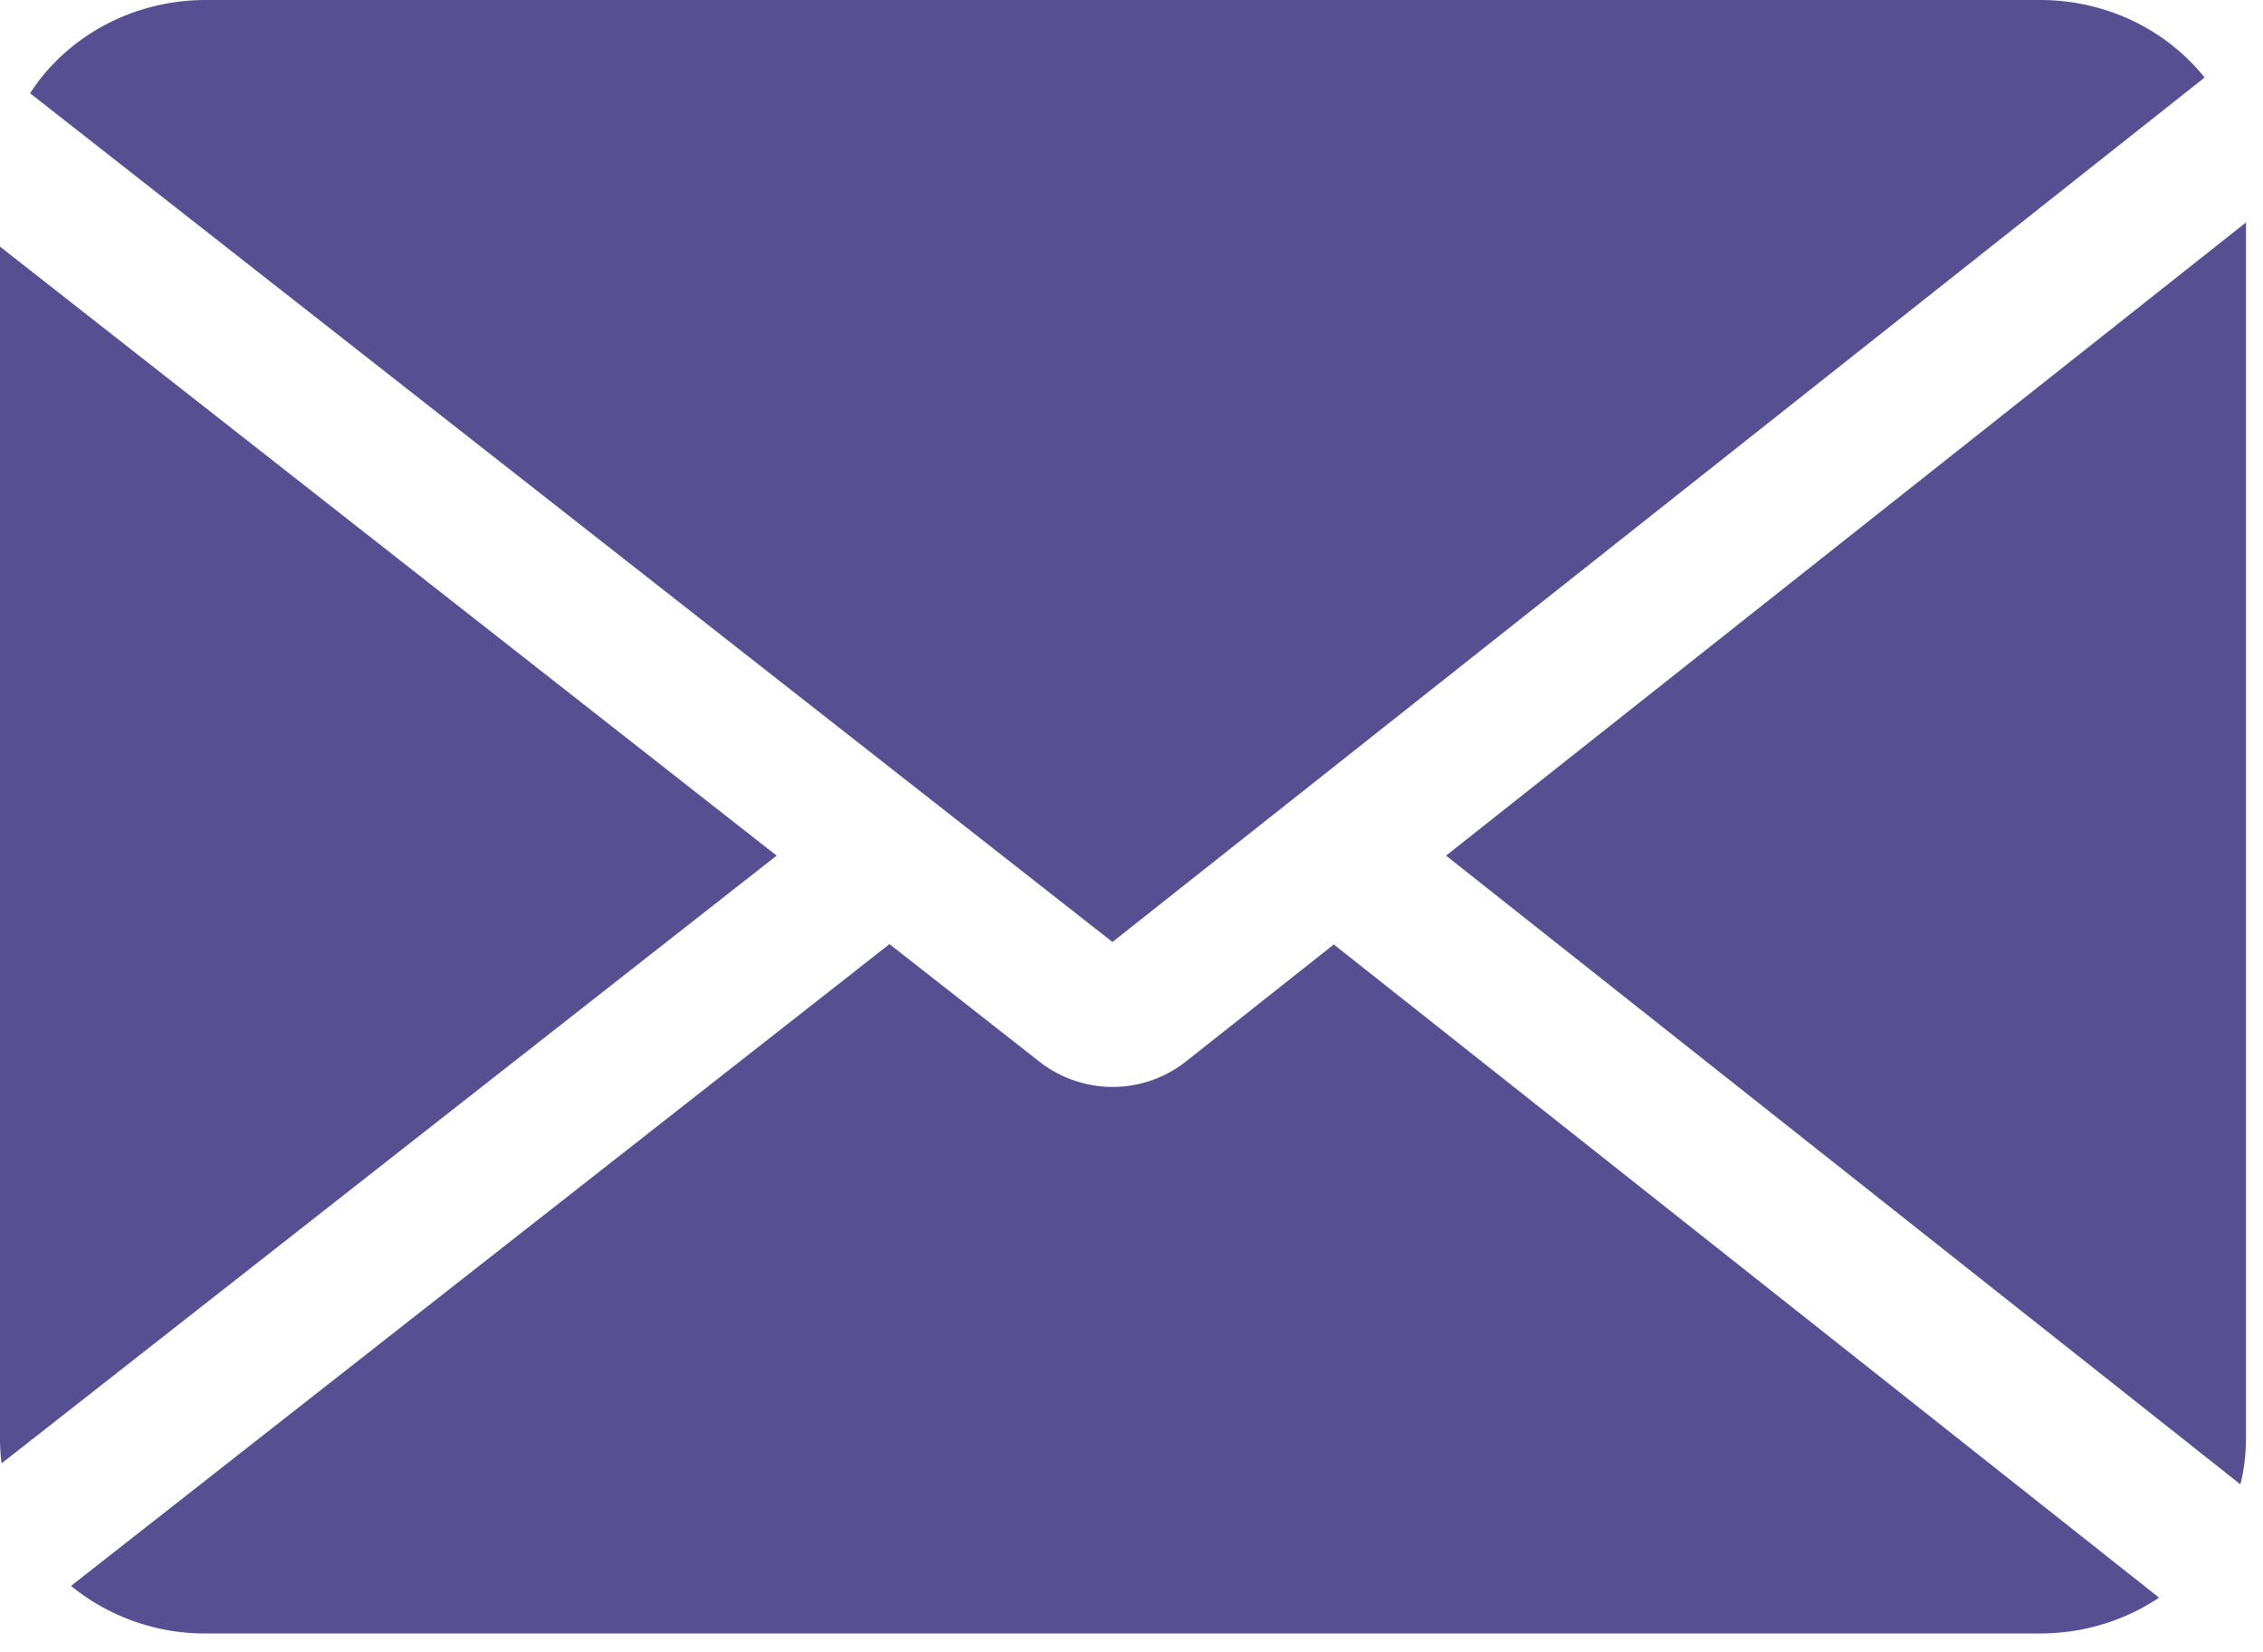 <svg xmlns="http://www.w3.org/2000/svg" width="63" height="46" fill="none" viewBox="0 0 63 46"><path fill="#565093" fill-rule="evenodd" d="M56.79 0c1.874 0 3.537.848 4.584 2.159L30.97 26.224.837 2.596C1.845 1.039 3.662 0 5.737 0zM0 40.06V6.866L21.621 23.82.045 40.738A5 5 0 0 1 0 40.06m1.977 4.09a5.9 5.9 0 0 0 3.76 1.324H56.79c1.236 0 2.38-.37 3.317-.997L37.132 26.293 33 29.563a3.3 3.3 0 0 1-4.043.008l-4.194-3.288zm38.28-20.33L62.37 41.322q.154-.608.156-1.262V6.193z" clip-rule="evenodd"/></svg>